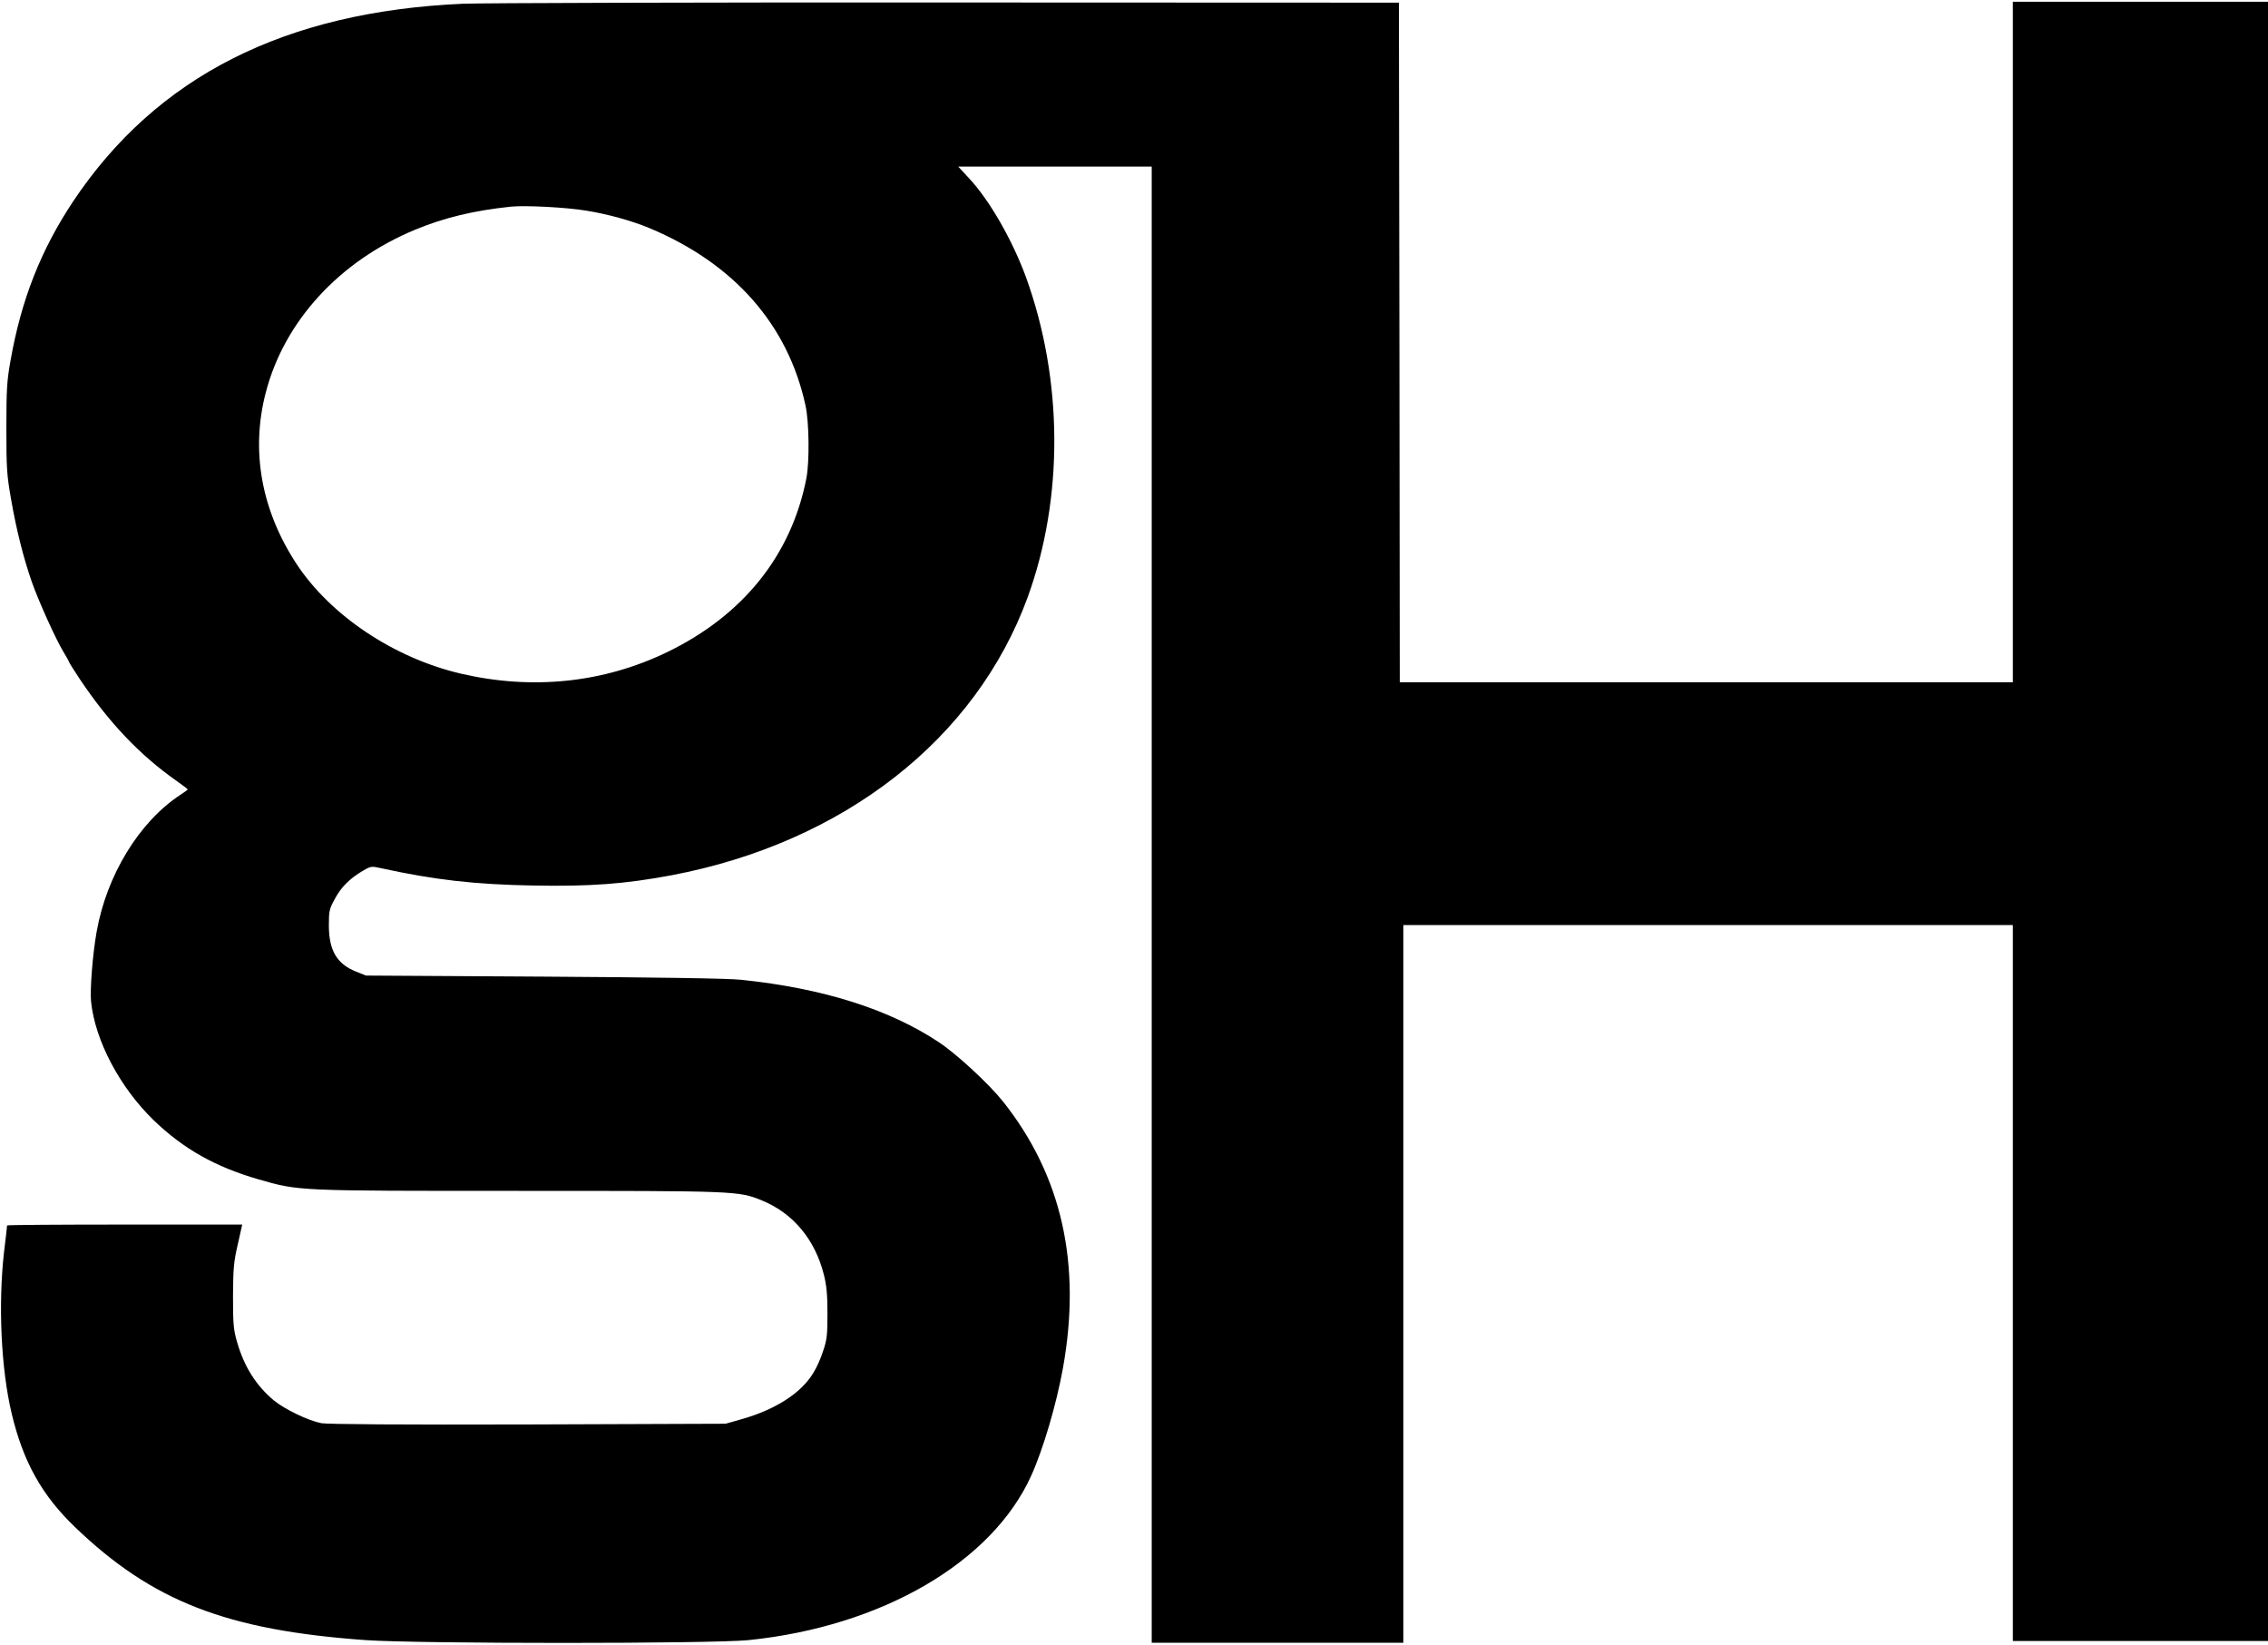 <svg preserveAspectRatio="xMidYMid meet" viewBox="0 0 1280 928" height="928pt" width="1280pt" xmlns="http://www.w3.org/2000/svg" version="1.0">

<g stroke="none" fill="#000000" transform="translate(0,928) scale(0.1,-0.1)">
<path d="M2615 9259 c-1008 -44 -1731 -410 -2202 -1115 -182 -274 -293 -554
-354 -901 -20 -111 -23 -161 -23 -378 0 -227 2 -264 27 -405 30 -173 70 -330
117 -465 39 -110 137 -327 179 -395 17 -28 31 -53 31 -56 0 -3 28 -47 61 -97
162 -242 337 -427 542 -571 37 -26 67 -49 67 -51 0 -1 -19 -15 -42 -30 -233
-153 -417 -455 -473 -775 -22 -123 -38 -326 -31 -392 22 -219 163 -485 353
-669 168 -162 347 -263 592 -334 231 -66 209 -65 1470 -65 1233 0 1238 0 1371
-54 176 -72 300 -220 350 -420 15 -60 20 -112 20 -218 0 -122 -3 -149 -25
-213 -13 -41 -38 -97 -56 -124 -68 -112 -211 -204 -399 -258 l-95 -27 -1113
-4 c-725 -2 -1132 1 -1168 7 -73 14 -207 78 -269 129 -100 84 -167 190 -207
329 -20 69 -23 100 -23 258 1 156 4 195 27 293 l25 112 -663 0 c-365 0 -664
-2 -664 -5 0 -3 -7 -70 -17 -148 -34 -298 -17 -662 43 -914 65 -272 170 -460
356 -639 437 -420 856 -583 1642 -639 297 -21 1955 -21 2161 0 752 77 1374
439 1595 928 68 151 142 402 179 607 106 588 -7 1087 -338 1504 -80 100 -259
266 -361 334 -281 187 -655 305 -1115 353 -70 8 -474 14 -1115 18 l-1005 6
-57 23 c-107 43 -151 119 -152 257 0 84 2 95 34 153 35 66 84 115 159 159 43
25 48 26 101 14 302 -66 527 -92 862 -98 318 -6 517 9 778 58 970 184 1717
767 2010 1569 204 561 200 1228 -10 1807 -77 209 -206 435 -322 558 l-60 65
546 0 546 0 0 -4165 0 -4165 710 0 710 0 0 2025 0 2025 1720 0 1720 0 0 -2020
0 -2020 720 0 720 0 0 4625 0 4625 -720 0 -720 0 0 -1920 0 -1920 -1730 0
-1730 0 -2 1918 -3 1917 -2550 1 c-1402 1 -2631 -3 -2730 -7z m696 -1168 c123
-20 255 -57 354 -98 478 -200 782 -545 881 -1001 21 -94 23 -318 5 -411 -85
-435 -358 -774 -786 -981 -360 -174 -762 -215 -1165 -121 -376 88 -734 327
-926 618 -199 303 -260 639 -174 968 104 402 415 741 841 918 163 68 332 109
544 131 80 8 313 -4 426 -23z"></path>
</g>
</svg>
